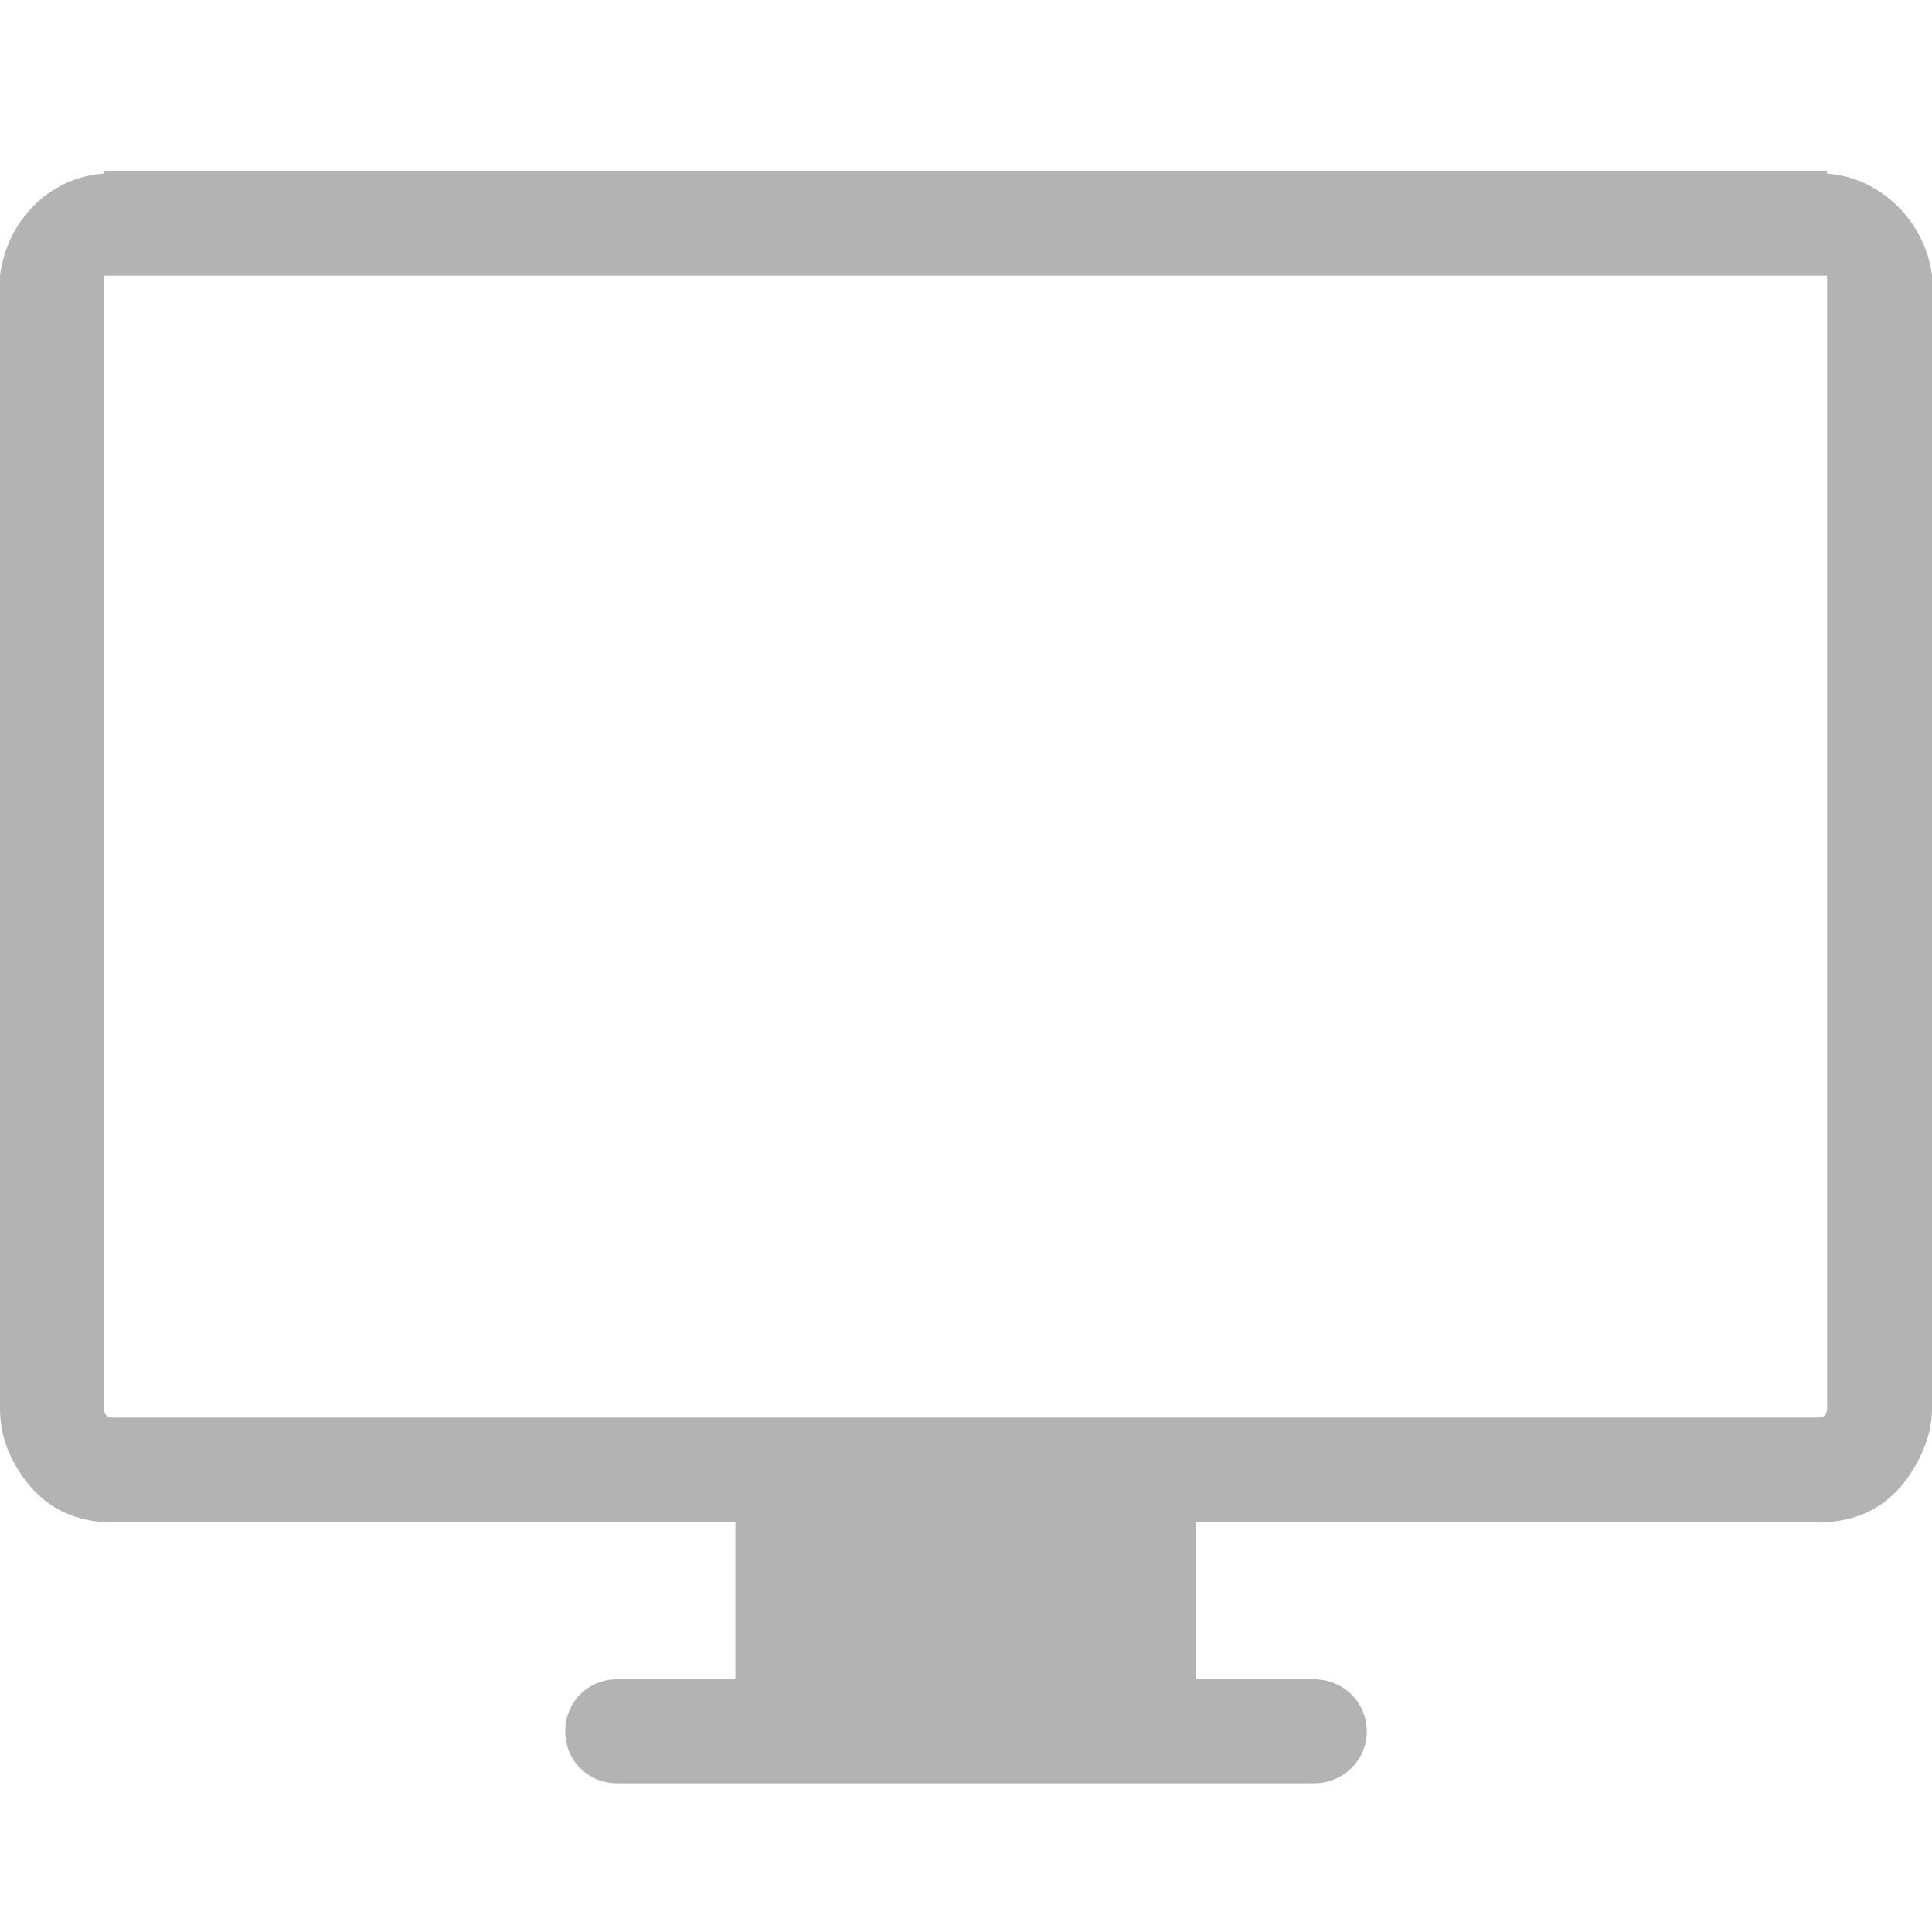 <?xml version="1.0" encoding="utf-8"?>
<!-- Generator: Adobe Illustrator 14.0.0, SVG Export Plug-In . SVG Version: 6.00 Build 43363)  -->
<!DOCTYPE svg PUBLIC "-//W3C//DTD SVG 1.1//EN" "http://www.w3.org/Graphics/SVG/1.1/DTD/svg11.dtd">
<svg version="1.1" id="Capa_1" xmlns="http://www.w3.org/2000/svg" xmlns:xlink="http://www.w3.org/1999/xlink" x="0px" y="0px"
	 width="612px" height="612px" viewBox="0 -3.5 612 612" enable-background="new 0 -3.5 612 612" xml:space="preserve">
<g>
	<path fill="#B3B3B3" d="M578.766,51.487v-0.895h-2.996H35.93h-2.996v0.895C15.272,52.701,2.095,66.753,0,83.808v3.002v355.724
		c0,6.896,1.795,12.712,4.791,17.949c6.893,12.137,17.065,18.269,31.14,18.269h197.012v49.695h-37.425
		c-9.281,0-16.467,7.218-16.467,16.479c0,9.265,7.186,16.479,16.467,16.479h220.666c9.281,0,16.768-7.22,16.768-16.479
		c0-9.263-7.483-16.479-16.768-16.479h-37.425v-49.695H575.77c14.078,0,24.343-6.132,31.14-18.269
		c3.085-5.493,5.094-11.37,5.094-17.949V86.811v-3.002C609.905,66.753,595.83,52.701,578.766,51.487z M578.766,86.811v355.724
		c0,2.105-0.896,3.002-2.996,3.002H35.93c-2.095,0-2.996-0.896-2.996-3.002V86.811v-3.002h545.831L578.766,86.811L578.766,86.811z"
		/>
</g>
</svg>
